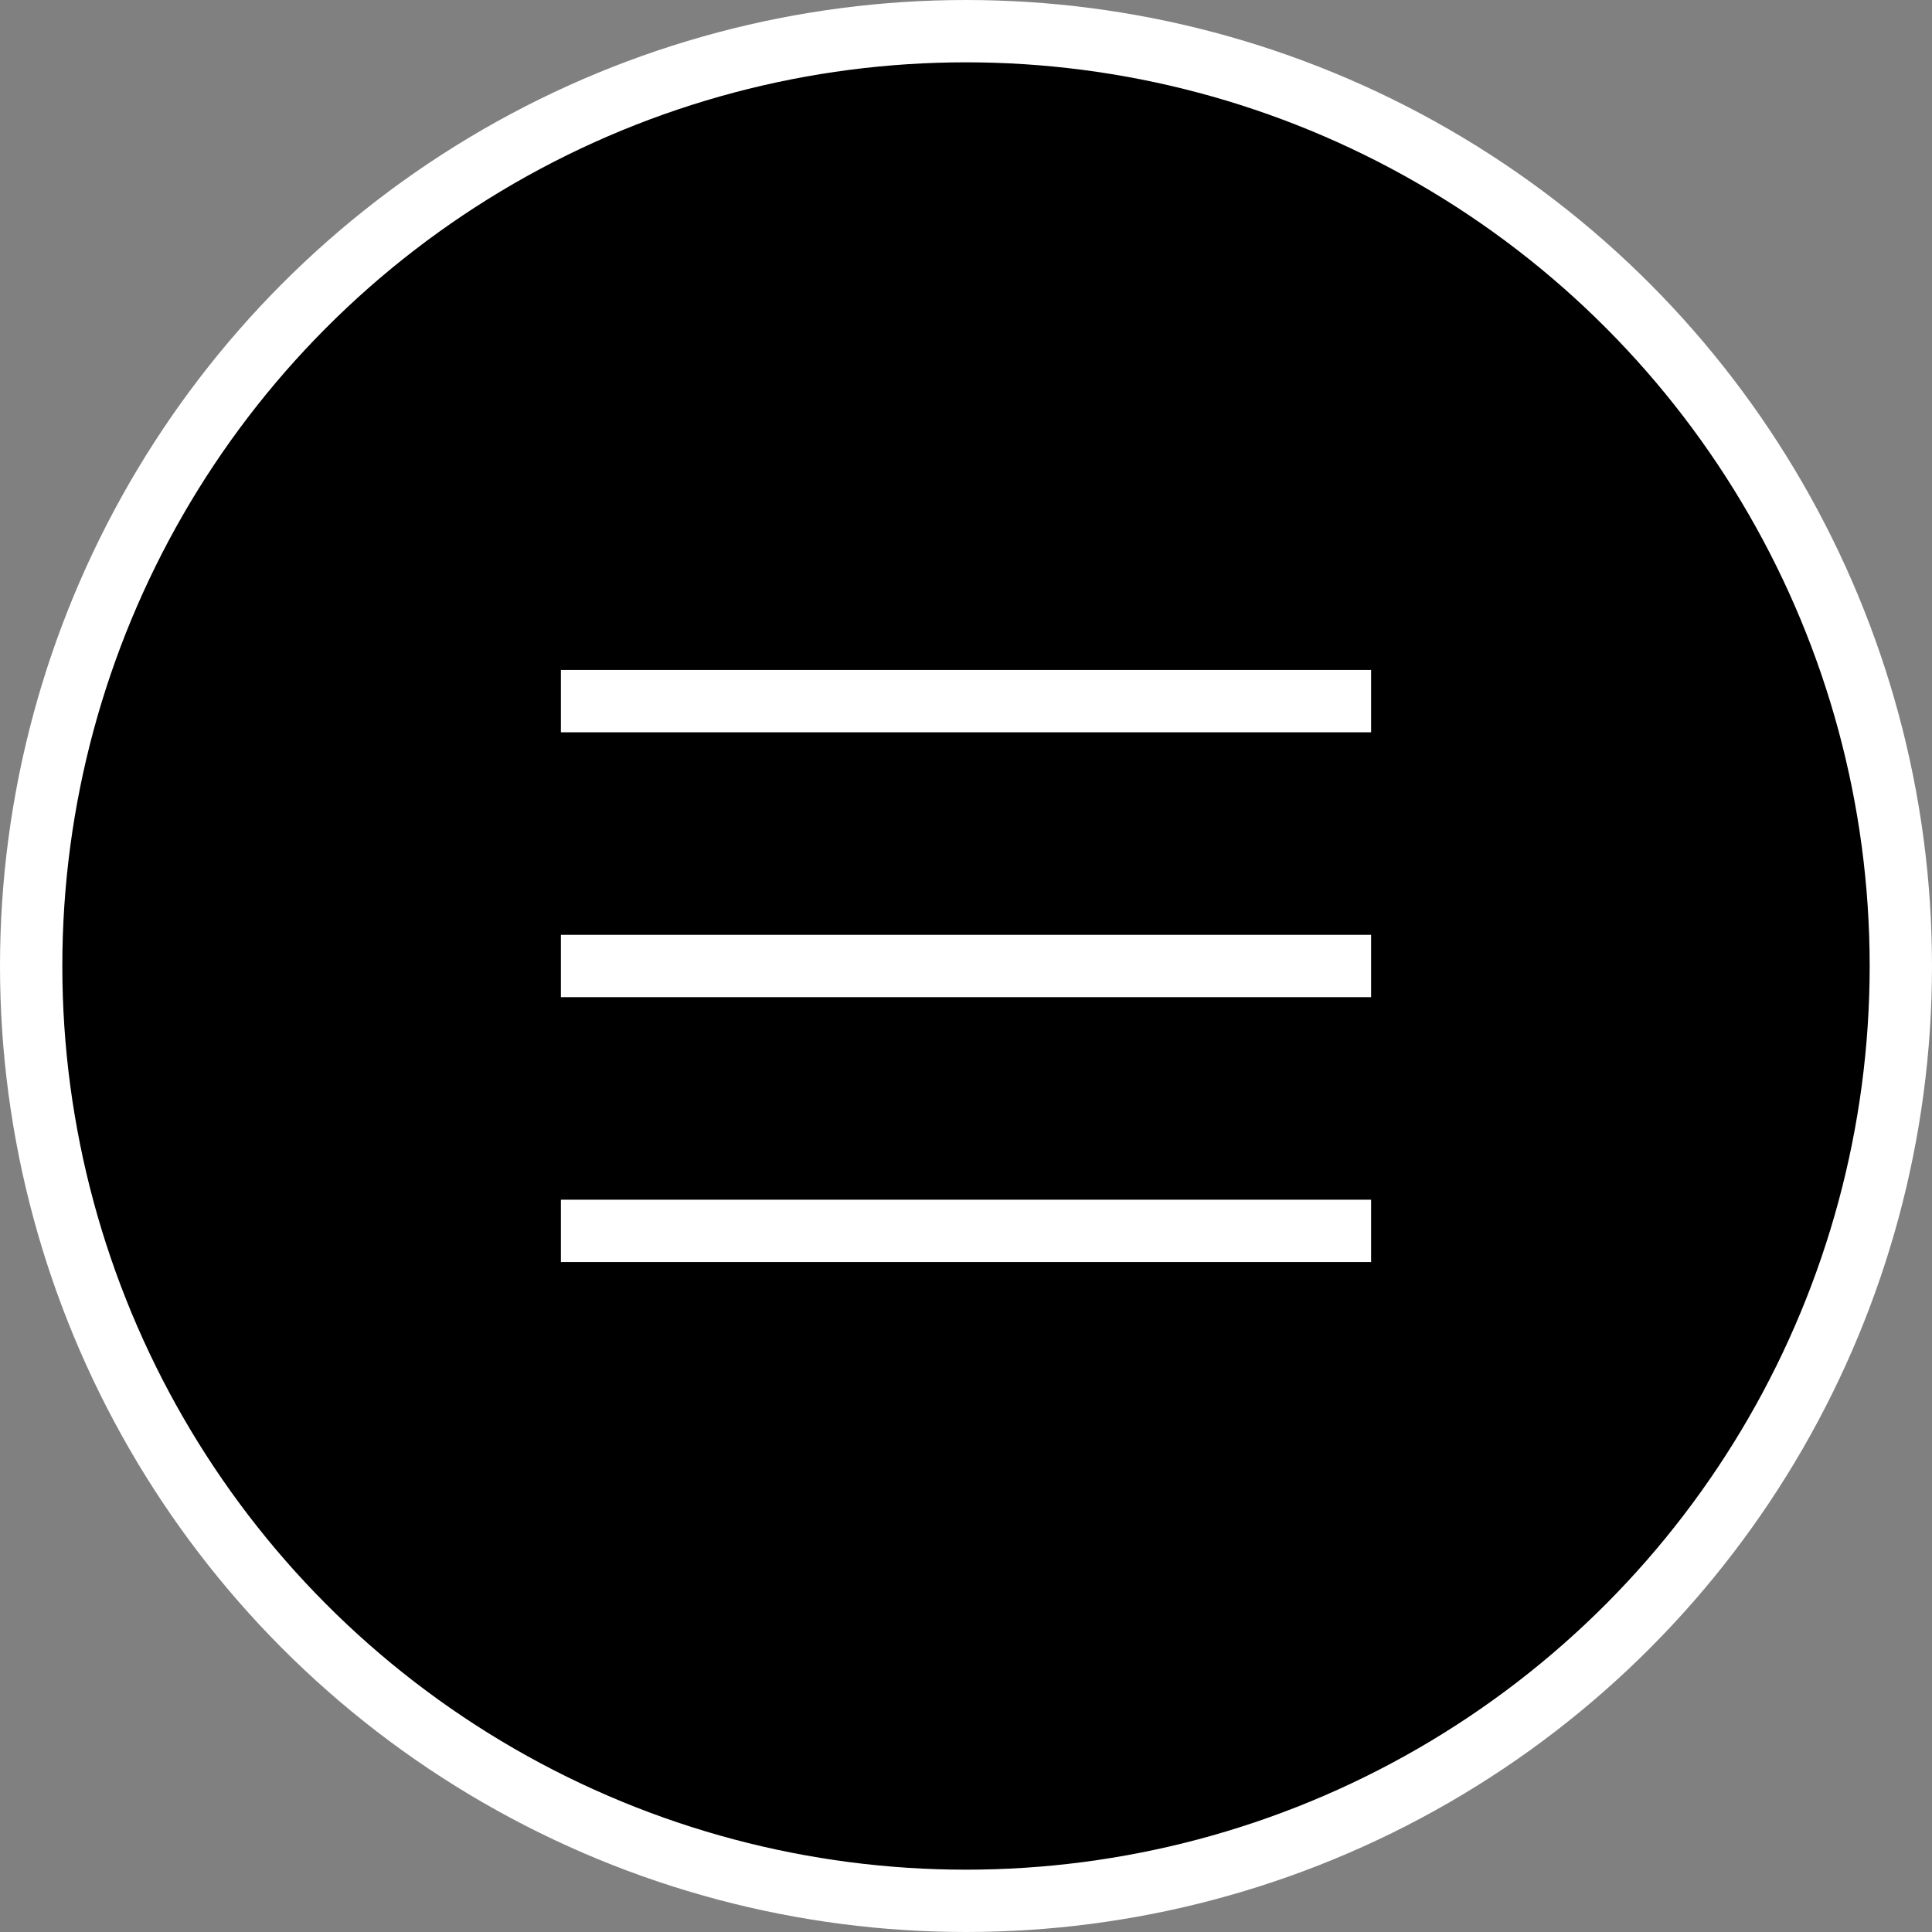 <?xml version="1.0" encoding="UTF-8"?>
<svg id="Layer_1" xmlns="http://www.w3.org/2000/svg" version="1.1" viewBox="0 0 62 62">
  <rect x="0" y="0" width="62" height="62" fill="#808080" stroke="none"/>
  <!-- Generator: Adobe Illustrator 29.6.1, SVG Export Plug-In . SVG Version: 2.1.1 Build 9)  -->
  <circle cx="31" cy="31" r="30" stroke="#fff" stroke-miterlimit="10" stroke-width="2"/>
  <g id="Menu">
    <line x1="18" y1="22.5" x2="44" y2="22.5" fill="none" stroke="#fff" stroke-miterlimit="10" stroke-width="2"/>
    <line x1="18" y1="31" x2="44" y2="31" fill="none" stroke="#fff" stroke-miterlimit="10" stroke-width="2"/>
    <line x1="18" y1="39.5" x2="44" y2="39.5" fill="none" stroke="#fff" stroke-miterlimit="10" stroke-width="2"/>
  </g>
  <g id="Close" display="none">
    <line x1="21.8" y1="40.2" x2="40.2" y2="21.8" fill="none" stroke="#fff" stroke-miterlimit="10" stroke-width="2"/>
    <line x1="40.2" y1="40.2" x2="21.8" y2="21.8" fill="none" stroke="#fff" stroke-miterlimit="10" stroke-width="2"/>
  </g>
</svg>